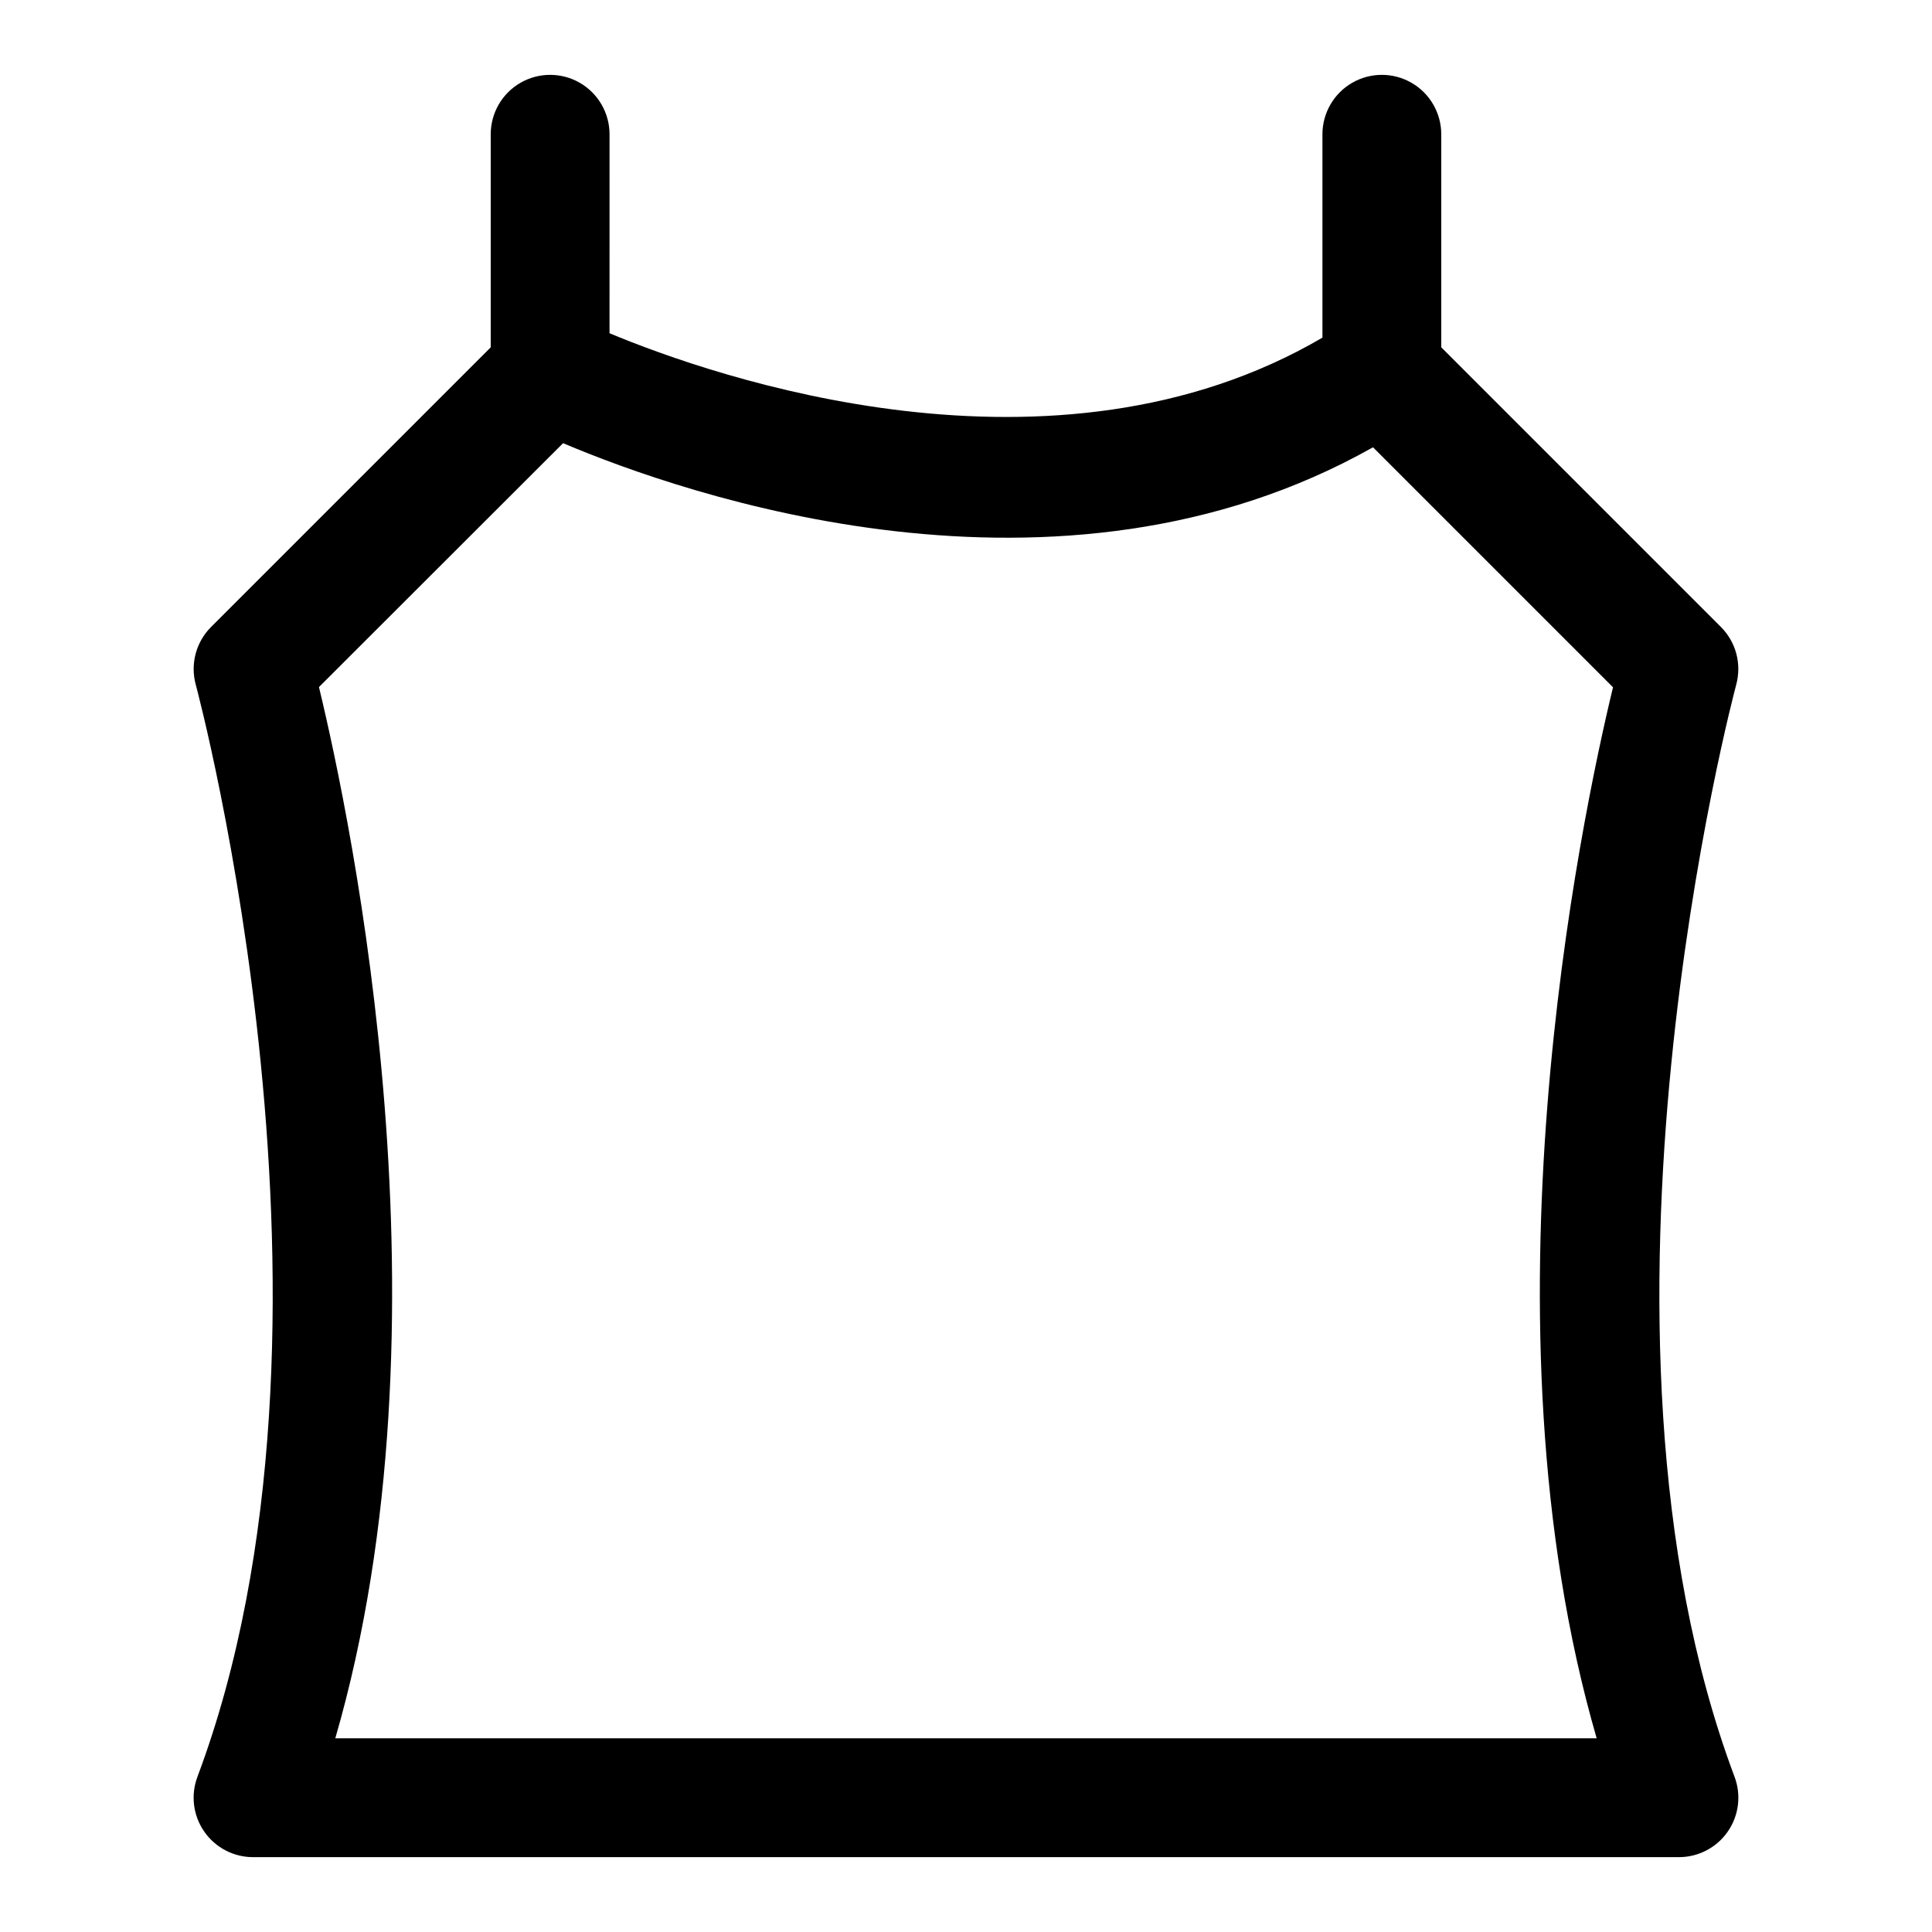 <?xml version="1.0" encoding="UTF-8"?>
<!-- Uploaded to: ICON Repo, www.iconrepo.com, Generator: ICON Repo Mixer Tools -->
<svg fill="#000000" width="800px" height="800px" version="1.1" viewBox="144 144 512 512" xmlns="http://www.w3.org/2000/svg">
 <path d="m604.12 325.42c0.727-2.676 0.734-5.5 0.023-8.18-0.715-2.684-2.125-5.129-4.086-7.09l-74.109-74.109v-56.457c0-5.625-3-10.824-7.871-13.637s-10.871-2.812-15.742 0c-4.871 2.812-7.875 8.012-7.875 13.637v53.891c-71.32 41.754-161.23 10.391-188.93-1.164l0.004-52.727c0-5.625-3-10.824-7.871-13.637-4.875-2.812-10.875-2.812-15.746 0-4.871 2.812-7.871 8.012-7.871 13.637v56.457l-74.109 74.109c-1.961 1.961-3.371 4.406-4.086 7.09-0.711 2.68-0.703 5.504 0.023 8.18 0.457 1.684 45.375 169.67 0.441 289.47v0.004c-1.812 4.836-1.137 10.254 1.809 14.496 2.941 4.246 7.781 6.777 12.945 6.773h377.86c5.168 0.004 10.004-2.527 12.949-6.773 2.941-4.242 3.617-9.66 1.805-14.496-44.871-119.61-0.016-287.79 0.441-289.47zm-36.984 279.25h-334.28c32.07-110.54 4.266-242.98-4.328-278.59l64.691-64.633c32.164 13.617 131.12 48.238 214.64 1.086l63.605 63.605c-8.594 35.551-36.398 167.99-4.328 278.53z"/>
</svg>
